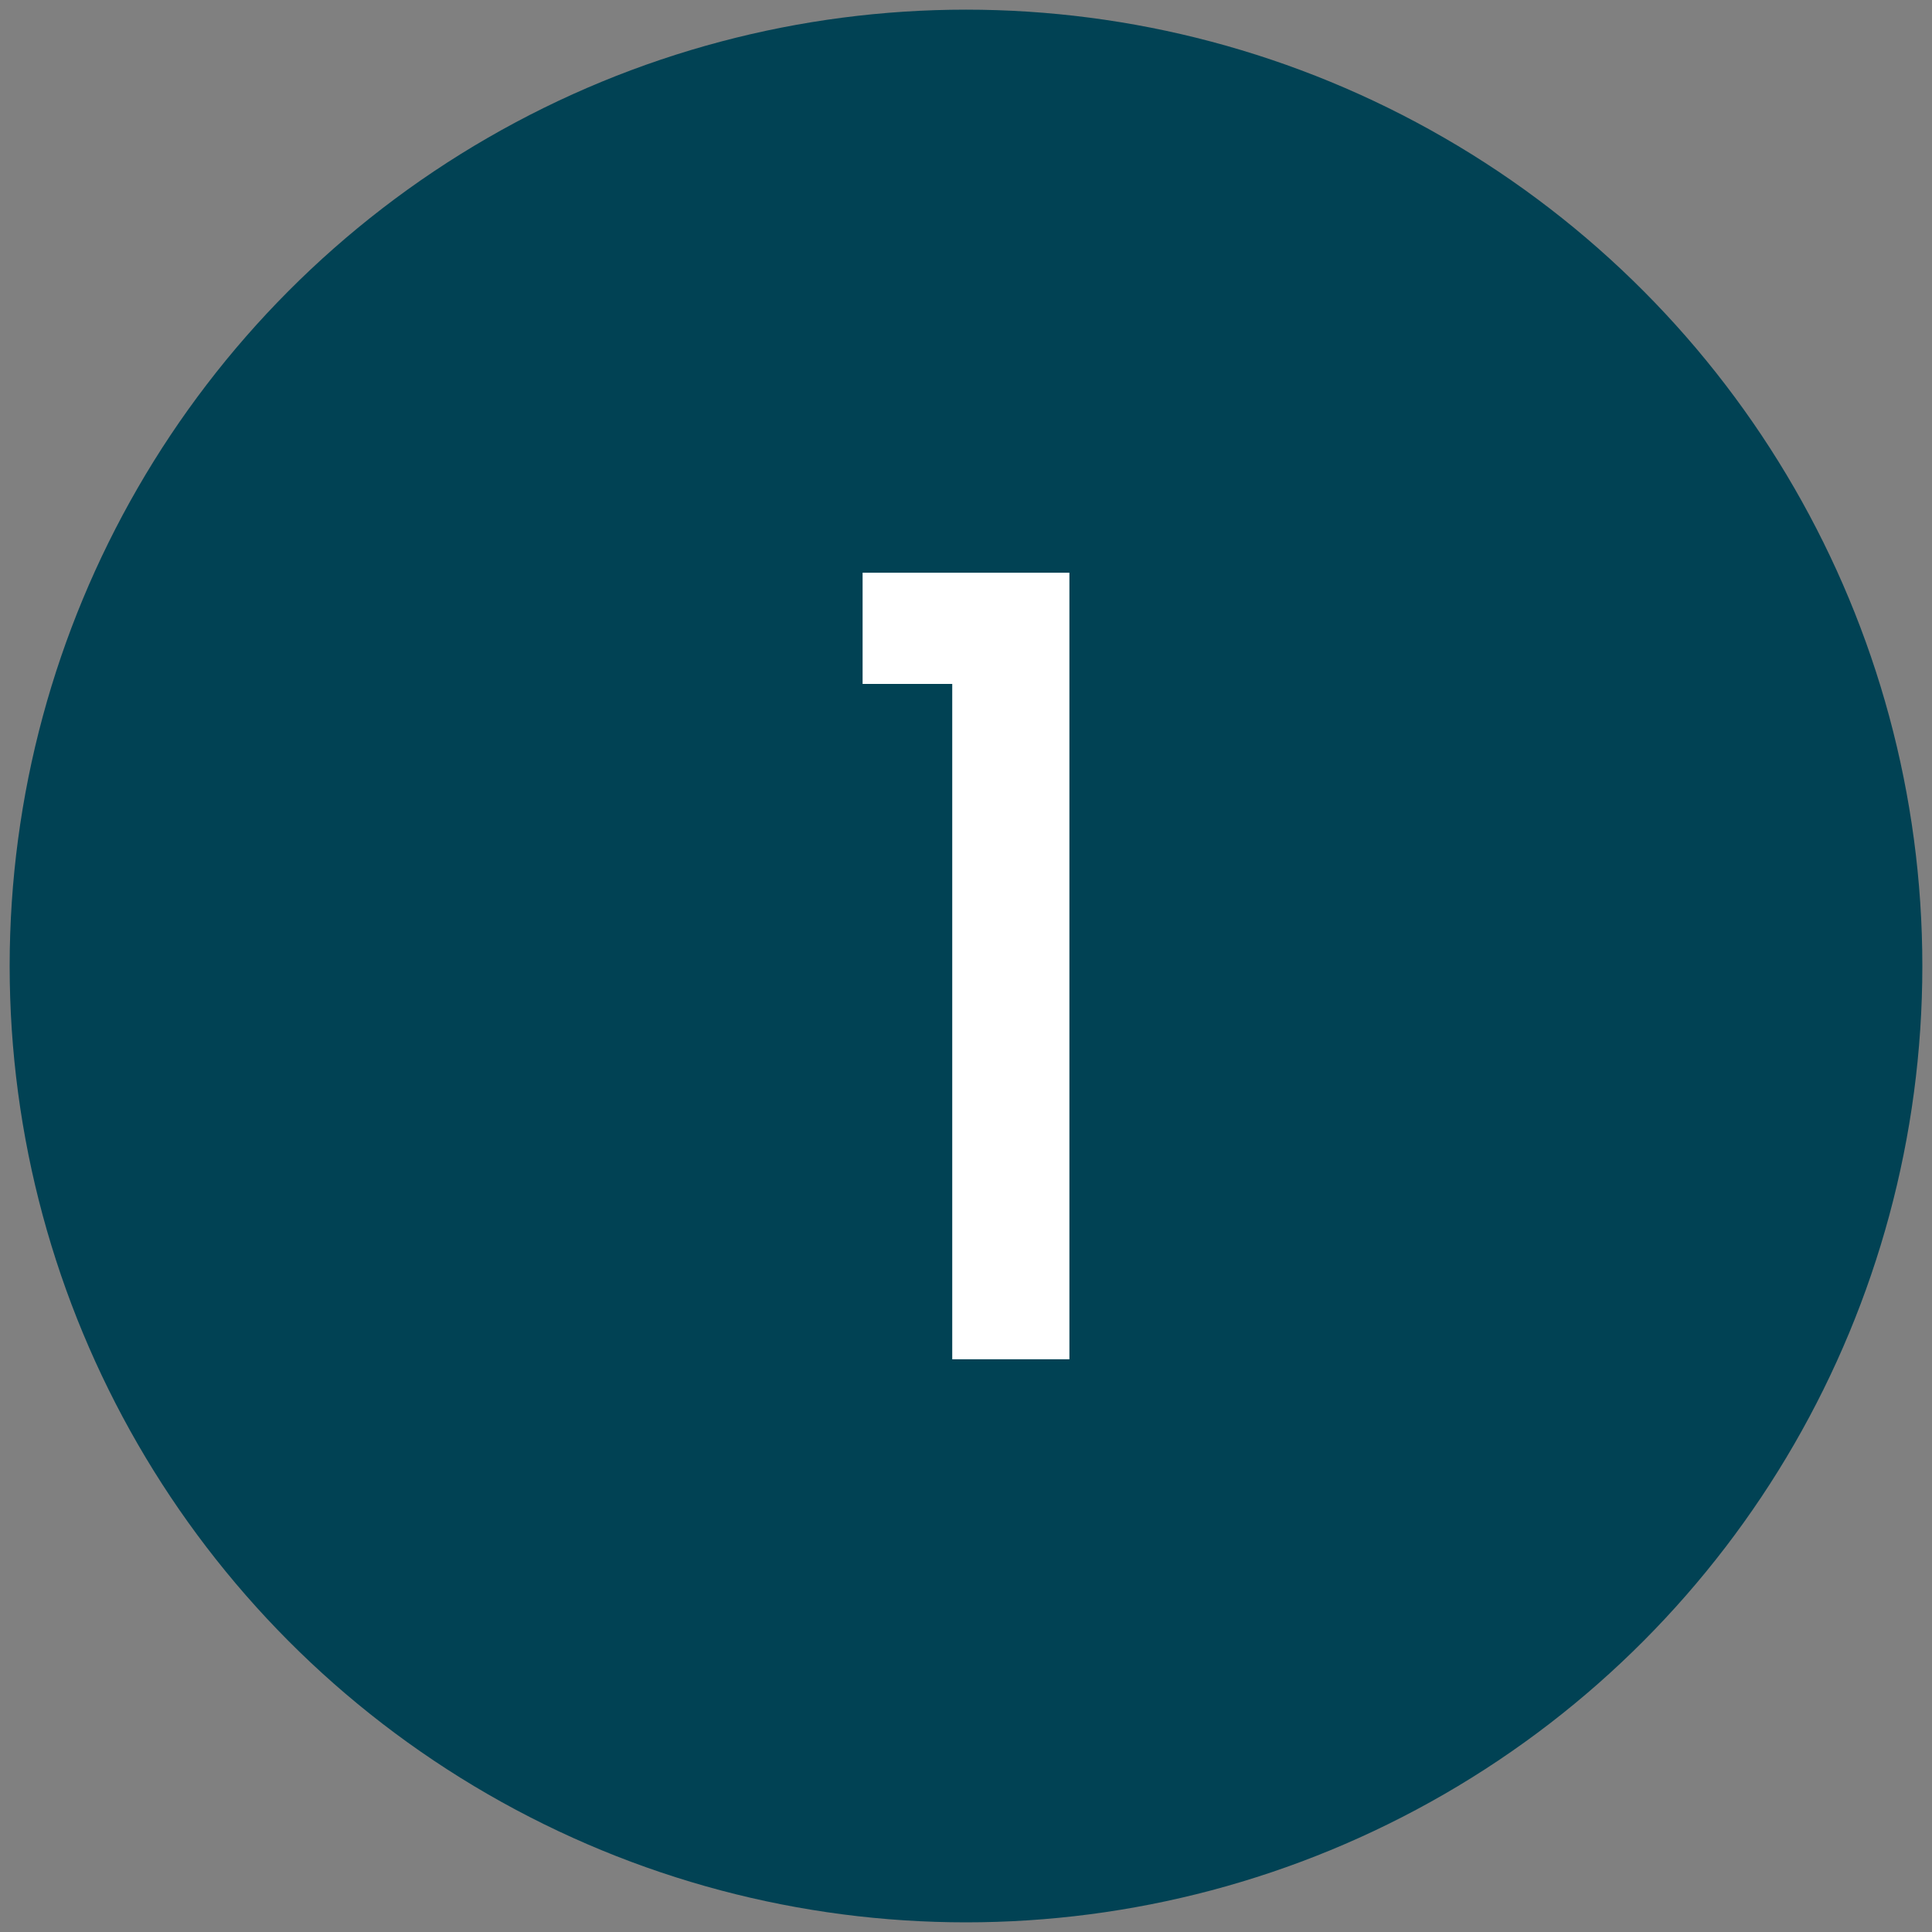 <?xml version="1.0" encoding="UTF-8"?> <svg xmlns="http://www.w3.org/2000/svg" viewBox="0 0 500 500"><rect x="0" y="0" width="500" height="500" fill="#808080" stroke="none"/><circle cx="250" cy="250" r="247.5" style="fill:#014254"></circle><path d="M223.24,148.22h53.52V351.78H246.44V177h-23.2Z" style="fill:#fff"></path></svg> 